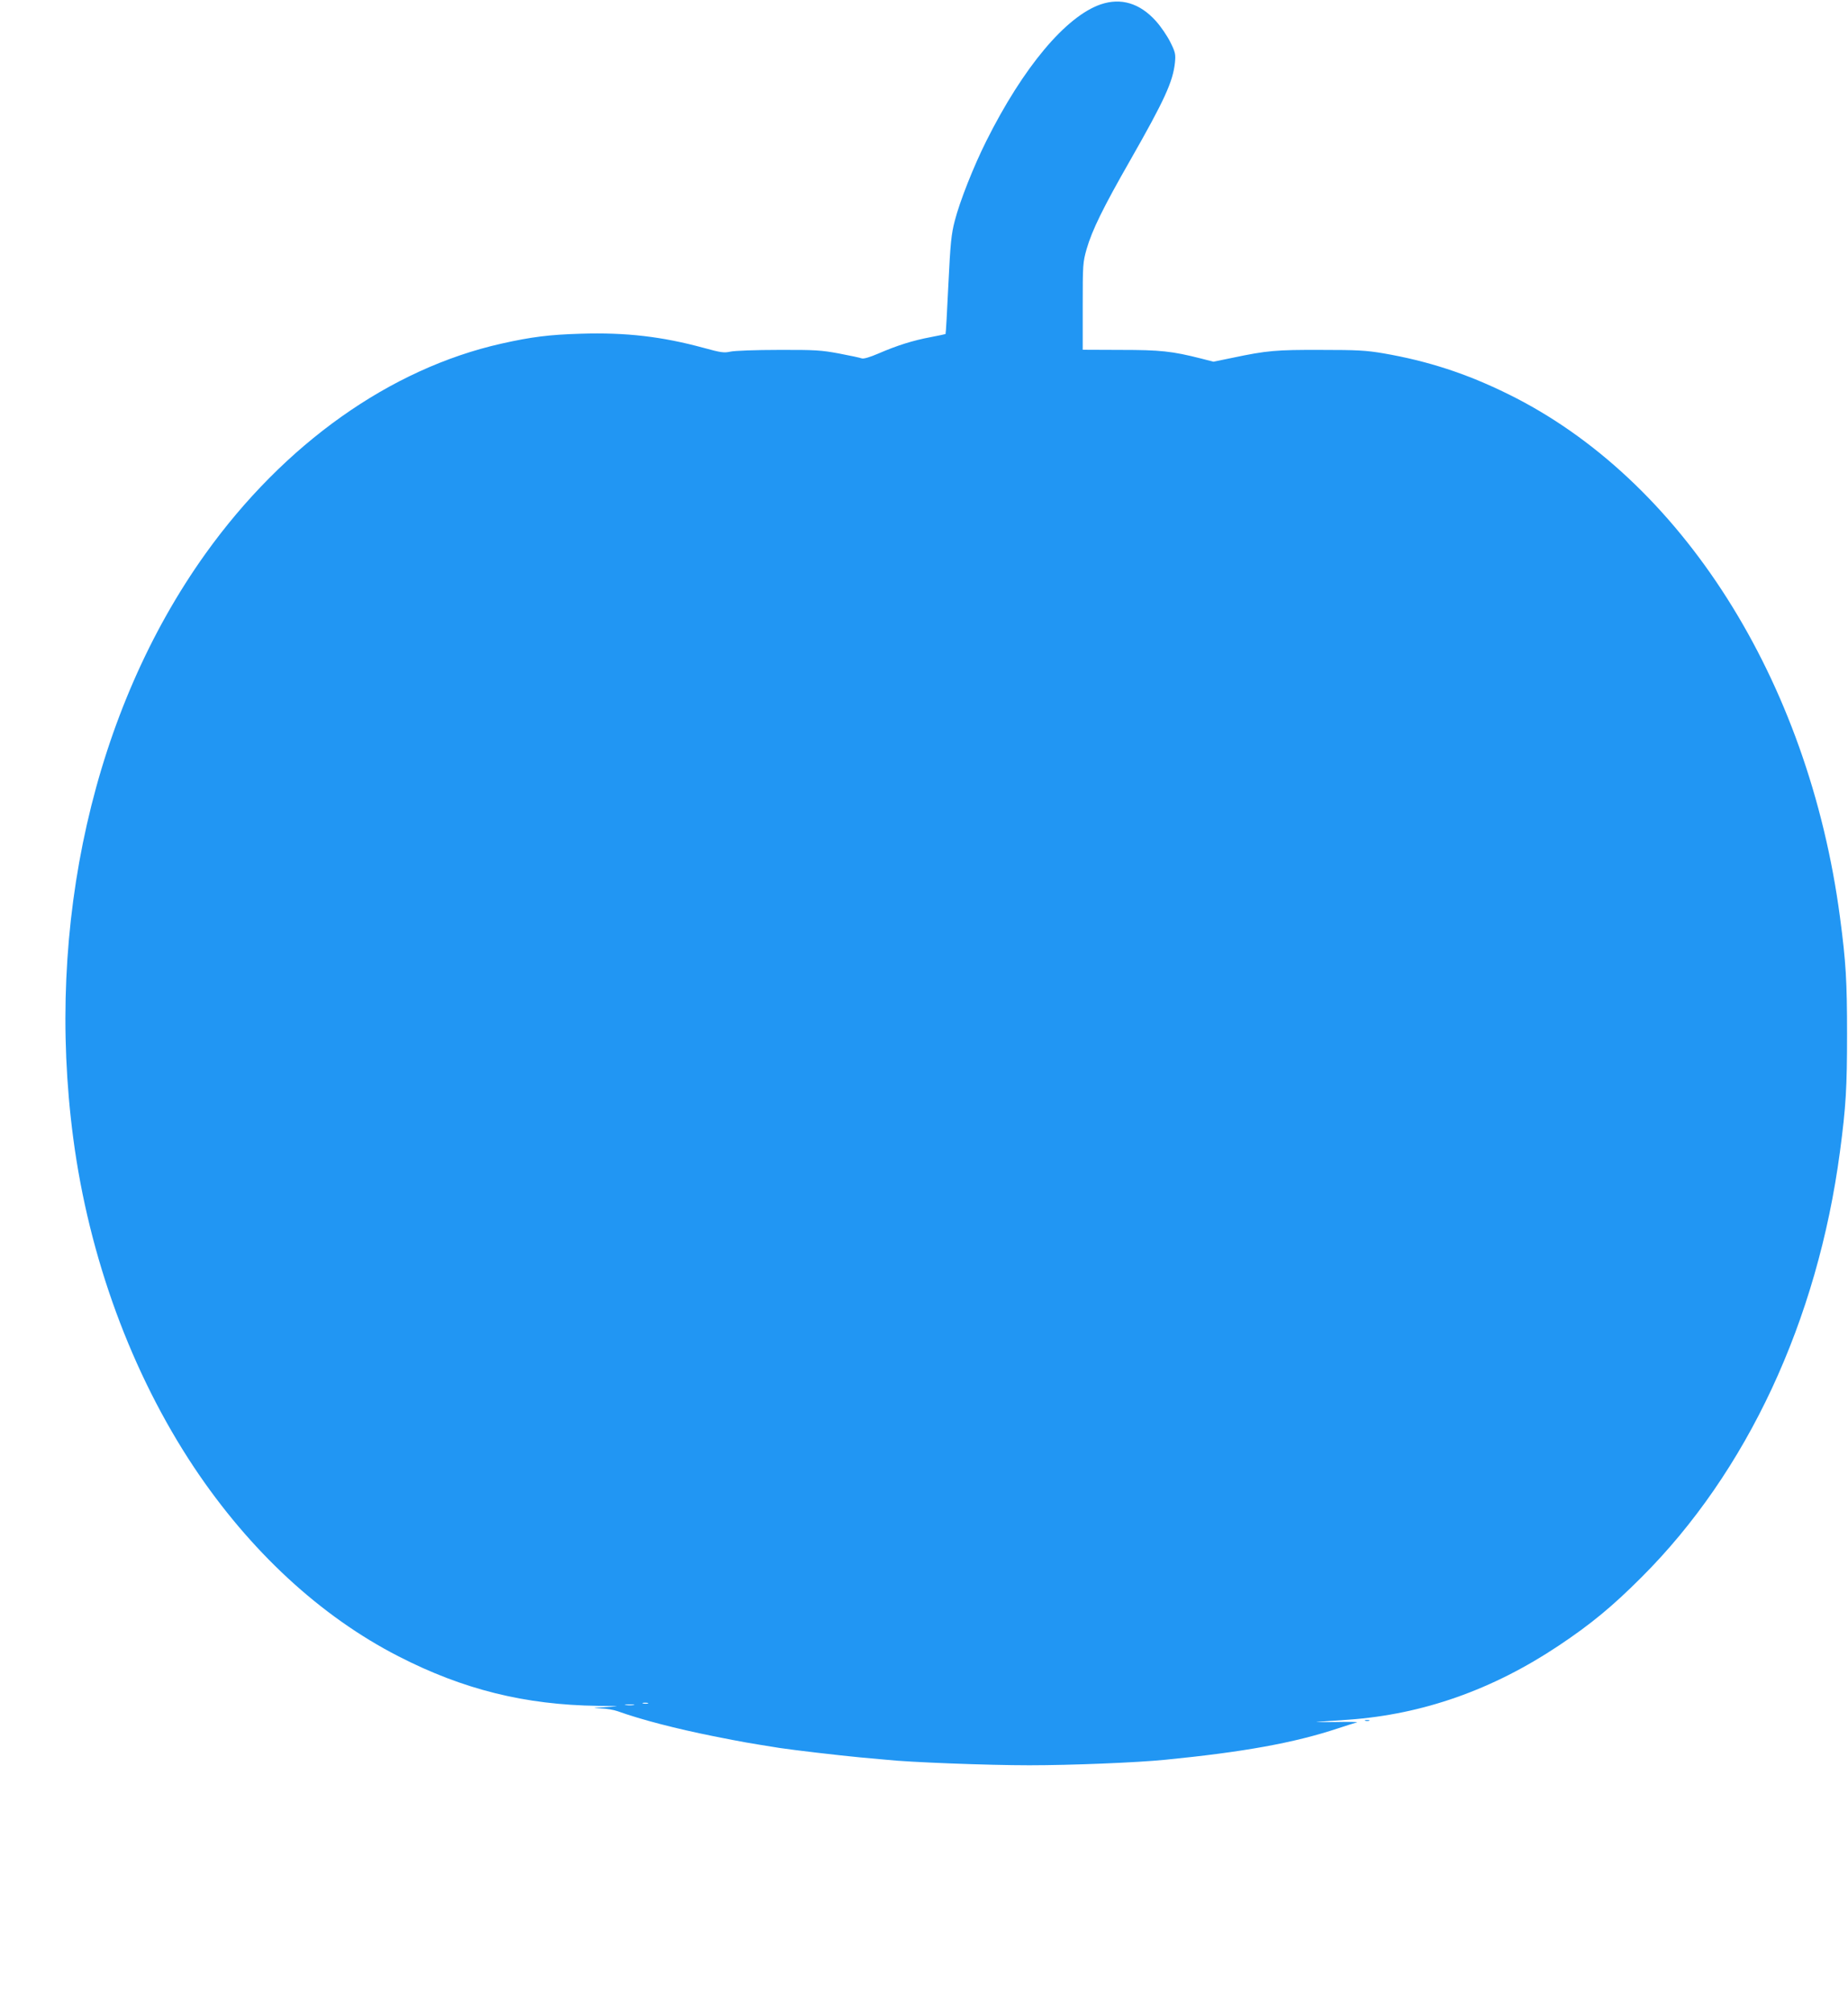 <?xml version="1.0" standalone="no"?>
<!DOCTYPE svg PUBLIC "-//W3C//DTD SVG 20010904//EN"
 "http://www.w3.org/TR/2001/REC-SVG-20010904/DTD/svg10.dtd">
<svg version="1.0" xmlns="http://www.w3.org/2000/svg"
 width="1176pt" height="1280pt" viewBox="0 0 1176 1280"
 preserveAspectRatio="xMidYMid meet">
<g transform="translate(0,1280) scale(0.1,-0.1)"
fill="#2196f3" stroke="none">
<path d="M7004 12772 c-222 -77 -493 -400 -728 -870 -81 -162 -168 -382 -200
-506 -22 -84 -28 -140 -41 -408 -8 -171 -16 -312 -18 -313 -1 -1 -44 -10 -96
-20 -111 -21 -211 -52 -331 -104 -56 -24 -94 -35 -106 -31 -10 4 -75 18 -144
31 -112 21 -153 24 -385 23 -143 0 -281 -5 -307 -11 -41 -9 -61 -6 -170 24
-265 72 -494 99 -782 90 -201 -6 -313 -20 -505 -63 -708 -159 -1382 -637
-1883 -1336 -712 -995 -1021 -2359 -842 -3718 100 -759 371 -1497 769 -2095
355 -532 805 -948 1301 -1202 411 -211 805 -309 1269 -315 148 -2 149 -2 50
-8 -86 -5 -91 -6 -35 -8 36 -1 85 -9 110 -18 150 -54 375 -112 610 -159 202
-40 209 -41 422 -75 93 -14 376 -47 513 -60 66 -6 140 -13 166 -15 146 -16
647 -35 909 -35 267 0 685 17 865 35 497 49 820 107 1100 200 55 18 109 35
120 38 11 3 -52 4 -140 2 -88 -1 -137 -1 -110 1 28 2 117 9 198 14 471 34 915
190 1336 471 204 136 340 248 526 434 673 671 1121 1632 1264 2710 38 286 45
407 45 745 0 338 -7 459 -45 745 -200 1512 -1011 2788 -2114 3329 -264 130
-508 209 -790 258 -112 19 -168 22 -400 22 -283 1 -343 -4 -561 -50 l-122 -25
-78 20 c-185 47 -260 55 -511 55 l-243 1 0 276 c0 267 1 280 25 365 35 121
106 265 277 564 219 384 272 500 285 622 5 53 3 65 -30 131 -20 40 -61 100
-92 134 -102 113 -222 149 -351 105z m-2881 -10809 c-7 -2 -21 -2 -30 0 -10 3
-4 5 12 5 17 0 24 -2 18 -5z m-90 -10 c-13 -2 -35 -2 -50 0 -16 2 -5 4 22 4
28 0 40 -2 28 -4z"/>
<path d="M8688 1853 c6 -2 18 -2 25 0 6 3 1 5 -13 5 -14 0 -19 -2 -12 -5z"/>
</g>
</svg>
